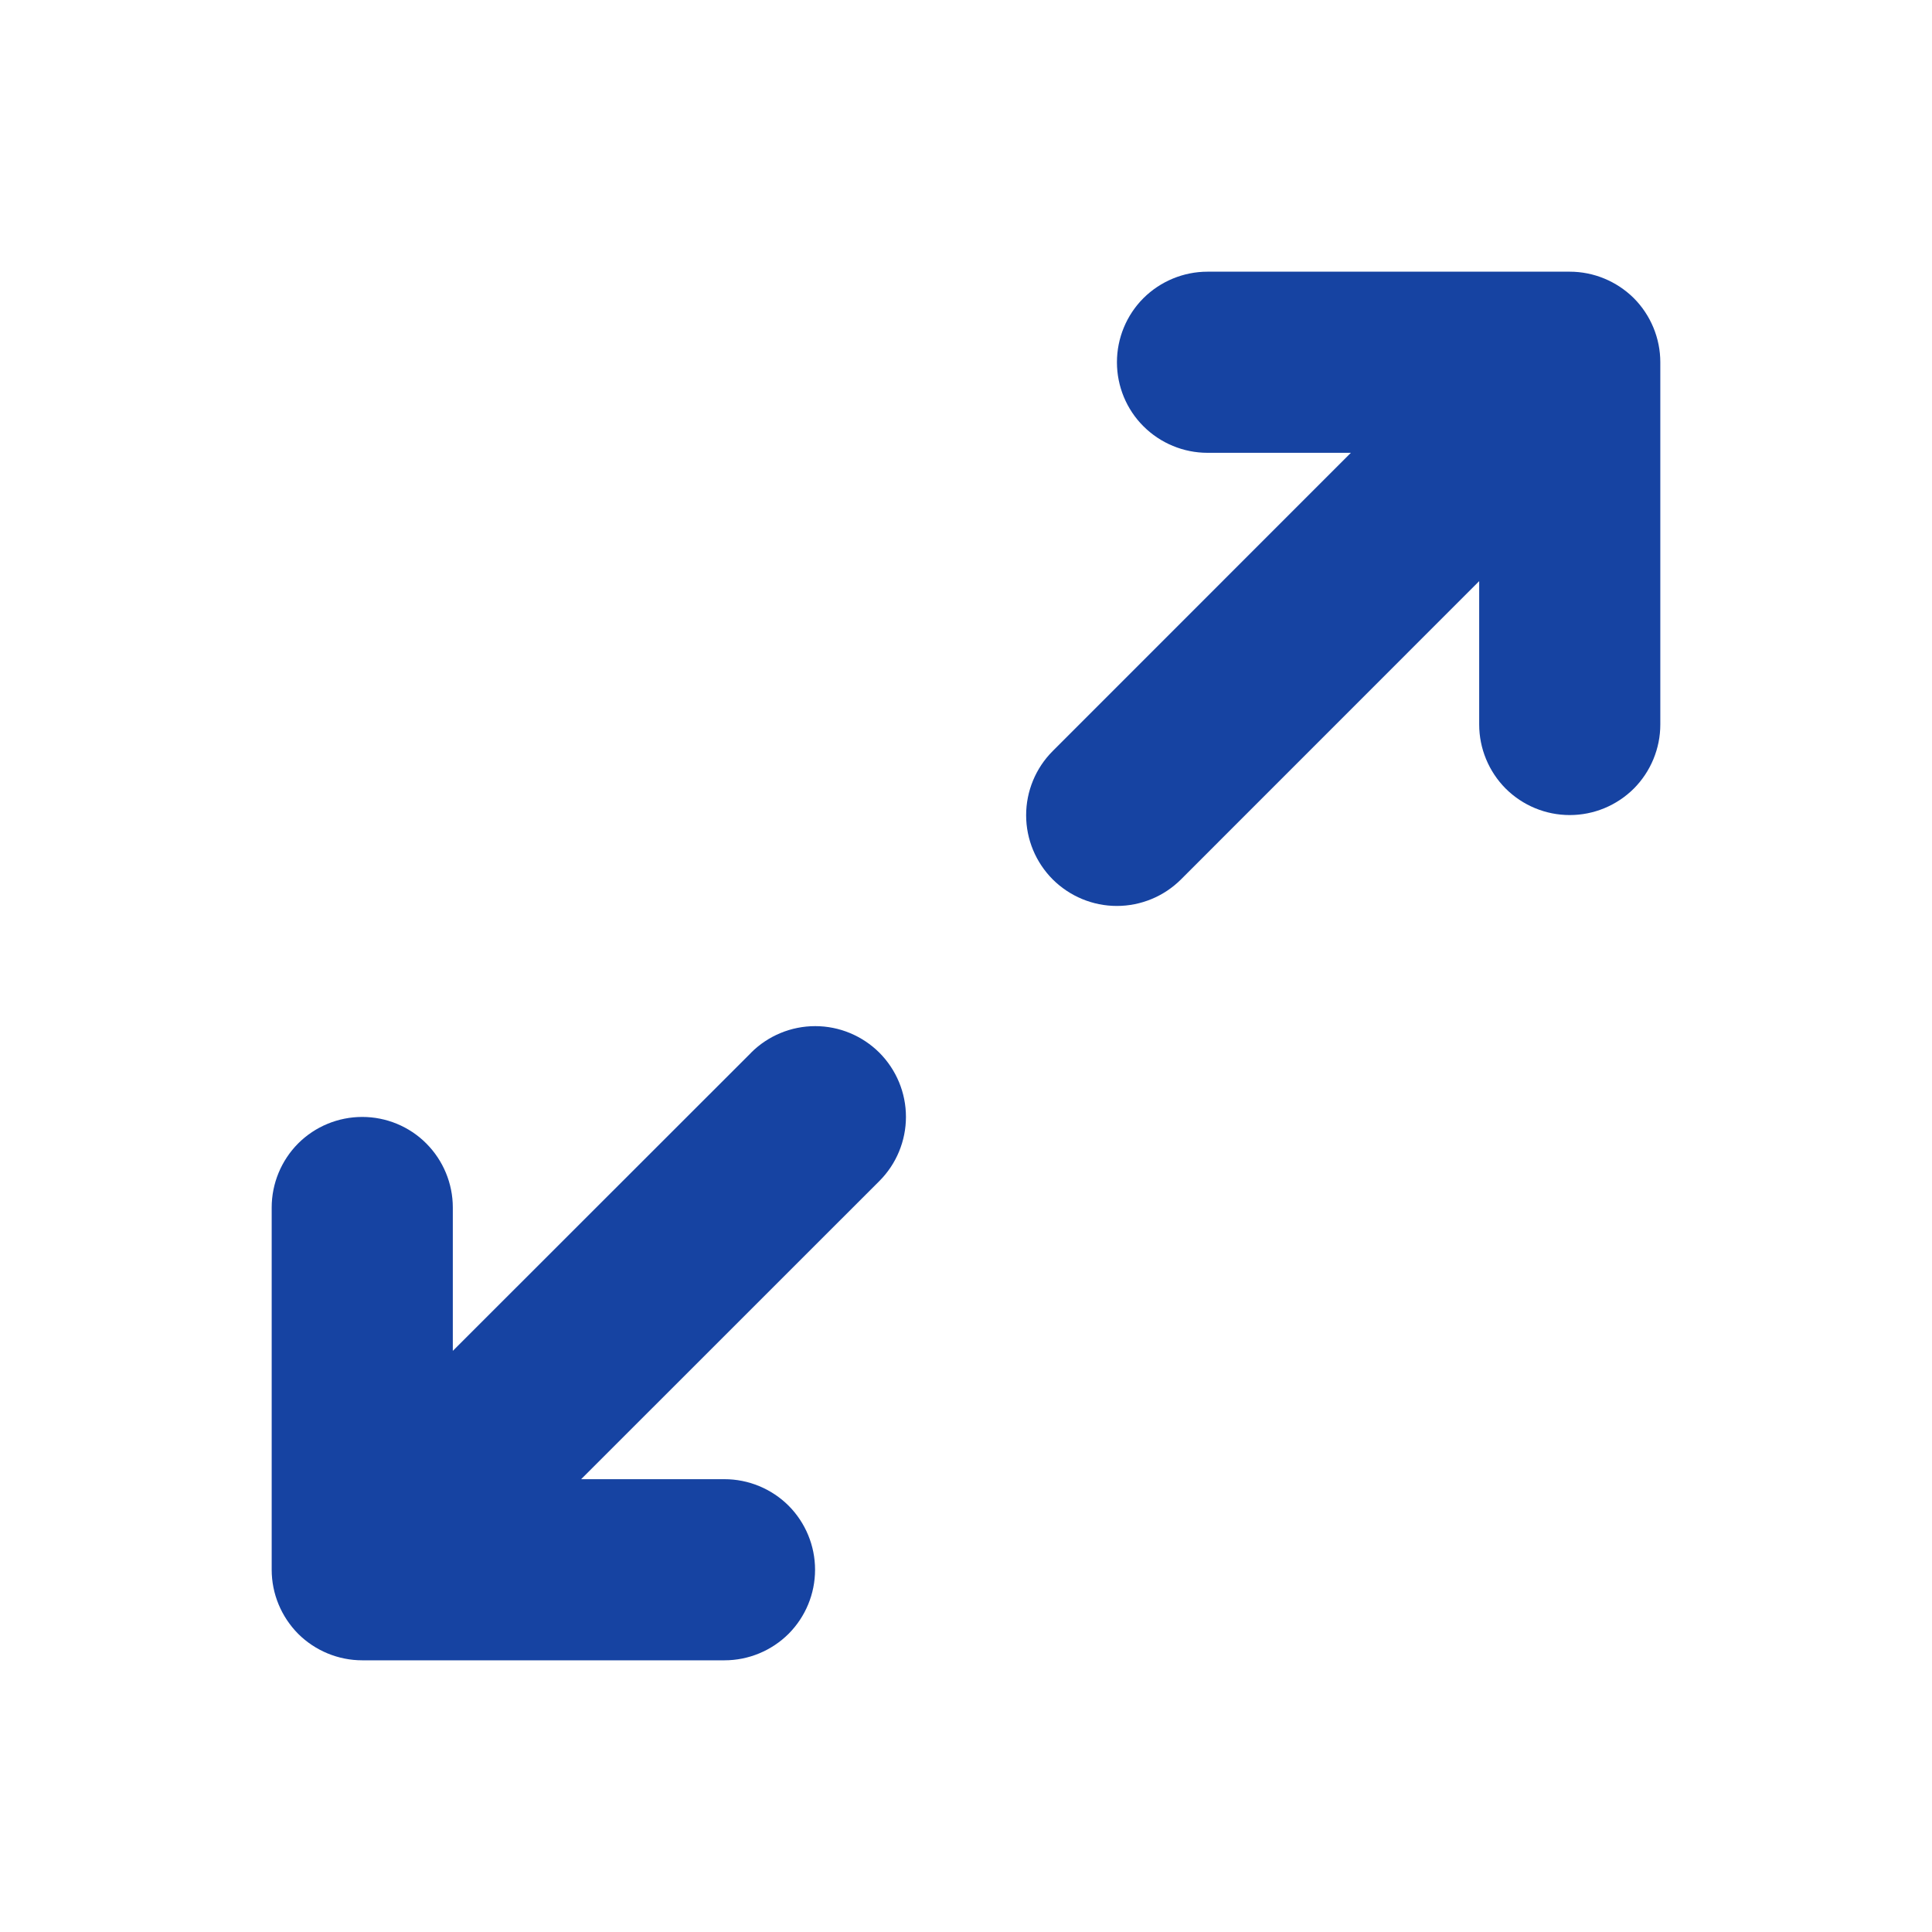 <svg width="24" height="24" viewBox="0 0 24 24" fill="none" xmlns="http://www.w3.org/2000/svg">
<path d="M20.625 4.5V9C20.625 9.298 20.506 9.585 20.296 9.796C20.084 10.007 19.798 10.125 19.5 10.125C19.202 10.125 18.916 10.007 18.704 9.796C18.494 9.585 18.375 9.298 18.375 9V7.219L14.671 10.924C14.46 11.135 14.173 11.254 13.874 11.254C13.575 11.254 13.289 11.135 13.077 10.924C12.866 10.712 12.747 10.426 12.747 10.127C12.747 9.828 12.866 9.541 13.077 9.33L16.781 5.625H15C14.702 5.625 14.415 5.506 14.204 5.295C13.993 5.085 13.875 4.798 13.875 4.5C13.875 4.202 13.993 3.915 14.204 3.704C14.415 3.494 14.702 3.375 15 3.375H19.5C19.798 3.375 20.084 3.494 20.296 3.704C20.506 3.915 20.625 4.202 20.625 4.5ZM9.329 13.079L5.625 16.781V15C5.625 14.702 5.506 14.415 5.295 14.204C5.085 13.993 4.798 13.875 4.5 13.875C4.202 13.875 3.915 13.993 3.704 14.204C3.494 14.415 3.375 14.702 3.375 15V19.5C3.375 19.798 3.494 20.084 3.704 20.296C3.915 20.506 4.202 20.625 4.5 20.625H9C9.298 20.625 9.585 20.506 9.796 20.296C10.007 20.084 10.125 19.798 10.125 19.5C10.125 19.202 10.007 18.916 9.796 18.704C9.585 18.494 9.298 18.375 9 18.375H7.219L10.924 14.671C11.135 14.46 11.254 14.173 11.254 13.874C11.254 13.575 11.135 13.289 10.924 13.077C10.712 12.866 10.426 12.747 10.127 12.747C9.828 12.747 9.541 12.866 9.33 13.077L9.329 13.079Z" fill="#1643A2"/>
</svg>
